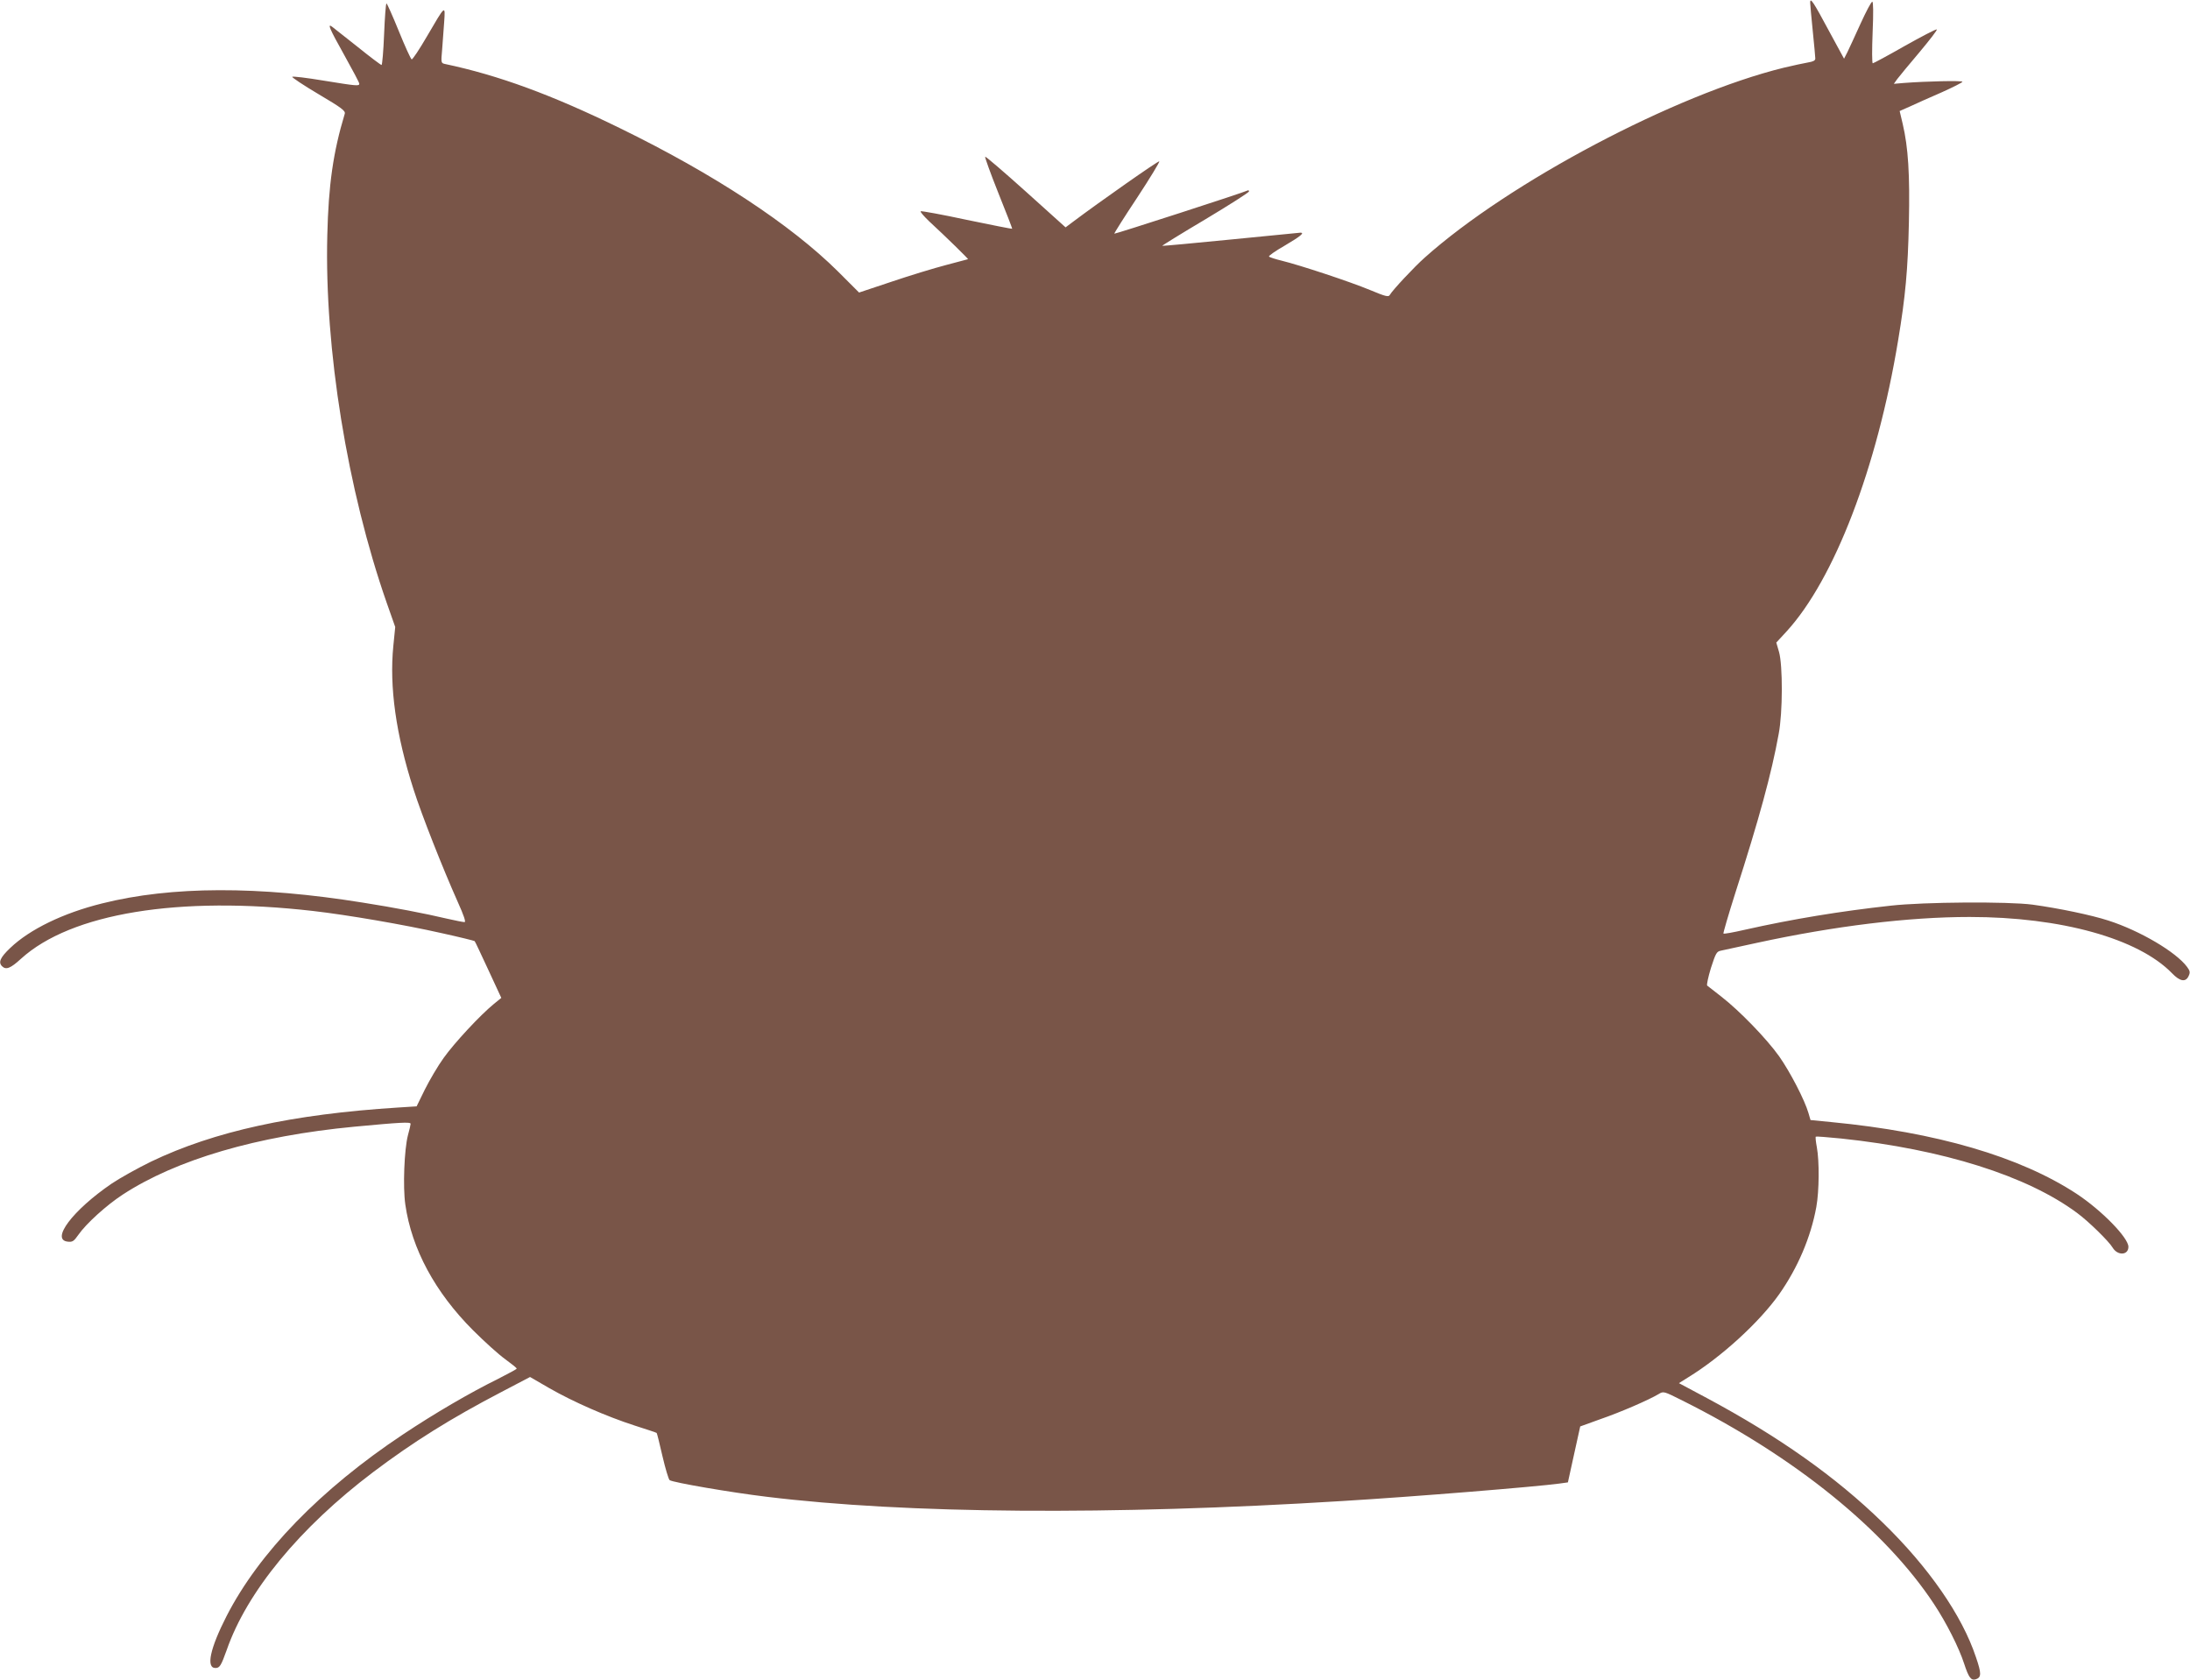 <?xml version="1.0" standalone="no"?>
<!DOCTYPE svg PUBLIC "-//W3C//DTD SVG 20010904//EN"
 "http://www.w3.org/TR/2001/REC-SVG-20010904/DTD/svg10.dtd">
<svg version="1.0" xmlns="http://www.w3.org/2000/svg"
 width="1280pt" height="982pt" viewBox="0 0 1280 982"
 preserveAspectRatio="xMidYMid meet">
<g transform="translate(0,982) scale(0.1,-0.1)"
fill="#795548" stroke="none">
<path d="M10580 9805 c0 -11 7 -85 15 -165 8 -80 15 -152 15 -162 0 -12 -12
-18 -42 -23 -24 -4 -88 -18 -143 -31 -634 -156 -1605 -669 -2098 -1110 -61
-54 -189 -191 -204 -218 -7 -13 -23 -10 -116 29 -118 49 -409 145 -515 171
-37 9 -71 20 -75 24 -4 4 37 33 93 65 90 53 117 75 91 75 -5 0 -188 -18 -407
-40 -219 -22 -399 -38 -401 -37 -1 2 112 72 252 155 140 84 255 157 255 163 0
6 -3 8 -7 6 -16 -10 -777 -256 -780 -253 -2 2 58 97 133 210 75 114 133 210
130 213 -5 5 -351 -238 -504 -353 l-44 -33 -231 208 c-128 115 -235 207 -239
205 -3 -2 31 -97 77 -212 46 -114 82 -208 81 -209 -1 -2 -121 22 -266 52 -144
31 -265 53 -269 50 -3 -4 19 -29 49 -58 102 -94 230 -220 228 -222 -2 -1 -59
-16 -128 -34 -69 -18 -211 -61 -317 -97 l-192 -64 -123 123 c-277 275 -726
570 -1273 837 -398 195 -711 310 -1024 376 -23 5 -24 7 -17 82 3 42 9 115 12
162 7 103 9 105 -102 -85 -43 -74 -83 -134 -88 -132 -5 2 -39 76 -75 165 -36
89 -69 162 -72 162 -4 0 -10 -81 -14 -180 -4 -99 -11 -180 -15 -180 -4 0 -68
48 -141 107 -74 58 -140 111 -147 116 -31 24 -16 -11 68 -161 49 -88 90 -165
90 -171 0 -15 -13 -14 -210 18 -96 16 -178 26 -182 22 -3 -3 65 -49 153 -101
137 -81 159 -98 154 -115 -68 -225 -95 -416 -102 -710 -17 -664 117 -1489 347
-2148 l50 -142 -11 -110 c-24 -239 15 -519 118 -839 48 -151 171 -462 258
-657 37 -82 49 -119 40 -119 -8 0 -54 9 -102 20 -126 30 -314 66 -493 94 -609
98 -1118 97 -1524 -5 -226 -56 -422 -151 -536 -260 -59 -56 -71 -84 -48 -107
23 -23 50 -12 111 44 293 266 922 369 1707 279 201 -23 532 -80 749 -129 105
-23 193 -45 195 -47 3 -2 38 -78 80 -168 l76 -164 -43 -35 c-81 -66 -232 -229
-294 -316 -34 -47 -83 -131 -110 -185 l-48 -98 -110 -7 c-616 -39 -1073 -139
-1442 -316 -78 -38 -182 -96 -231 -129 -228 -156 -358 -329 -255 -339 27 -3
35 3 61 40 45 65 164 173 259 235 314 205 785 343 1353 397 267 25 330 29 330
17 0 -5 -7 -36 -16 -68 -21 -82 -30 -300 -15 -404 37 -259 174 -513 396 -735
66 -66 150 -142 188 -169 37 -27 67 -51 67 -55 0 -3 -48 -29 -107 -59 -168
-83 -372 -202 -558 -326 -481 -320 -841 -691 -1031 -1062 -96 -188 -121 -303
-65 -303 25 0 33 13 66 105 118 340 426 715 856 1040 235 177 452 313 751 469
l166 87 114 -66 c138 -79 331 -164 498 -218 69 -22 126 -41 128 -43 2 -1 17
-62 34 -136 17 -73 36 -136 42 -140 21 -14 358 -72 566 -97 814 -100 2014
-109 3365 -25 417 25 1138 84 1269 102 l50 7 36 164 36 163 119 43 c116 40
280 111 339 146 29 18 30 17 140 -38 656 -328 1183 -755 1469 -1188 73 -110
147 -257 177 -350 27 -82 40 -99 68 -91 33 11 34 33 1 129 -81 244 -276 526
-546 788 -274 267 -607 502 -1027 727 l-163 87 54 34 c194 119 416 322 532
486 109 155 185 334 217 510 17 94 18 268 3 349 -6 32 -9 60 -6 62 2 2 69 -3
148 -11 596 -63 1087 -218 1379 -435 68 -50 186 -166 208 -203 29 -48 92 -45
92 5 0 53 -156 213 -303 310 -331 217 -819 360 -1433 419 l-122 12 -12 41
c-22 76 -107 240 -171 331 -74 104 -232 267 -339 350 -41 32 -78 61 -82 64 -4
4 6 50 22 103 28 86 33 96 58 101 15 3 110 24 212 46 452 98 884 151 1242 151
534 0 986 -126 1183 -329 46 -48 80 -54 97 -16 10 21 8 30 -9 53 -64 87 -276
212 -460 271 -98 32 -290 72 -443 93 -142 19 -635 16 -830 -6 -292 -32 -573
-78 -853 -141 -65 -15 -121 -25 -124 -22 -2 3 29 110 70 239 138 429 211 696
253 928 24 126 24 401 2 479 l-16 55 60 65 c279 305 529 956 652 1701 43 258
57 413 63 690 6 283 -4 438 -36 575 l-18 76 61 27 c33 16 116 52 184 82 67 30
122 58 122 62 0 8 -213 3 -343 -7 l-58 -5 20 28 c11 15 70 86 130 157 60 72
106 131 101 133 -6 2 -90 -42 -188 -97 -98 -56 -182 -101 -186 -101 -5 0 -5
81 -1 180 5 117 4 180 -2 180 -6 0 -36 -57 -68 -127 -32 -71 -67 -146 -77
-167 l-20 -39 -88 162 c-92 172 -110 198 -110 166z"/>
</g>
</svg>
